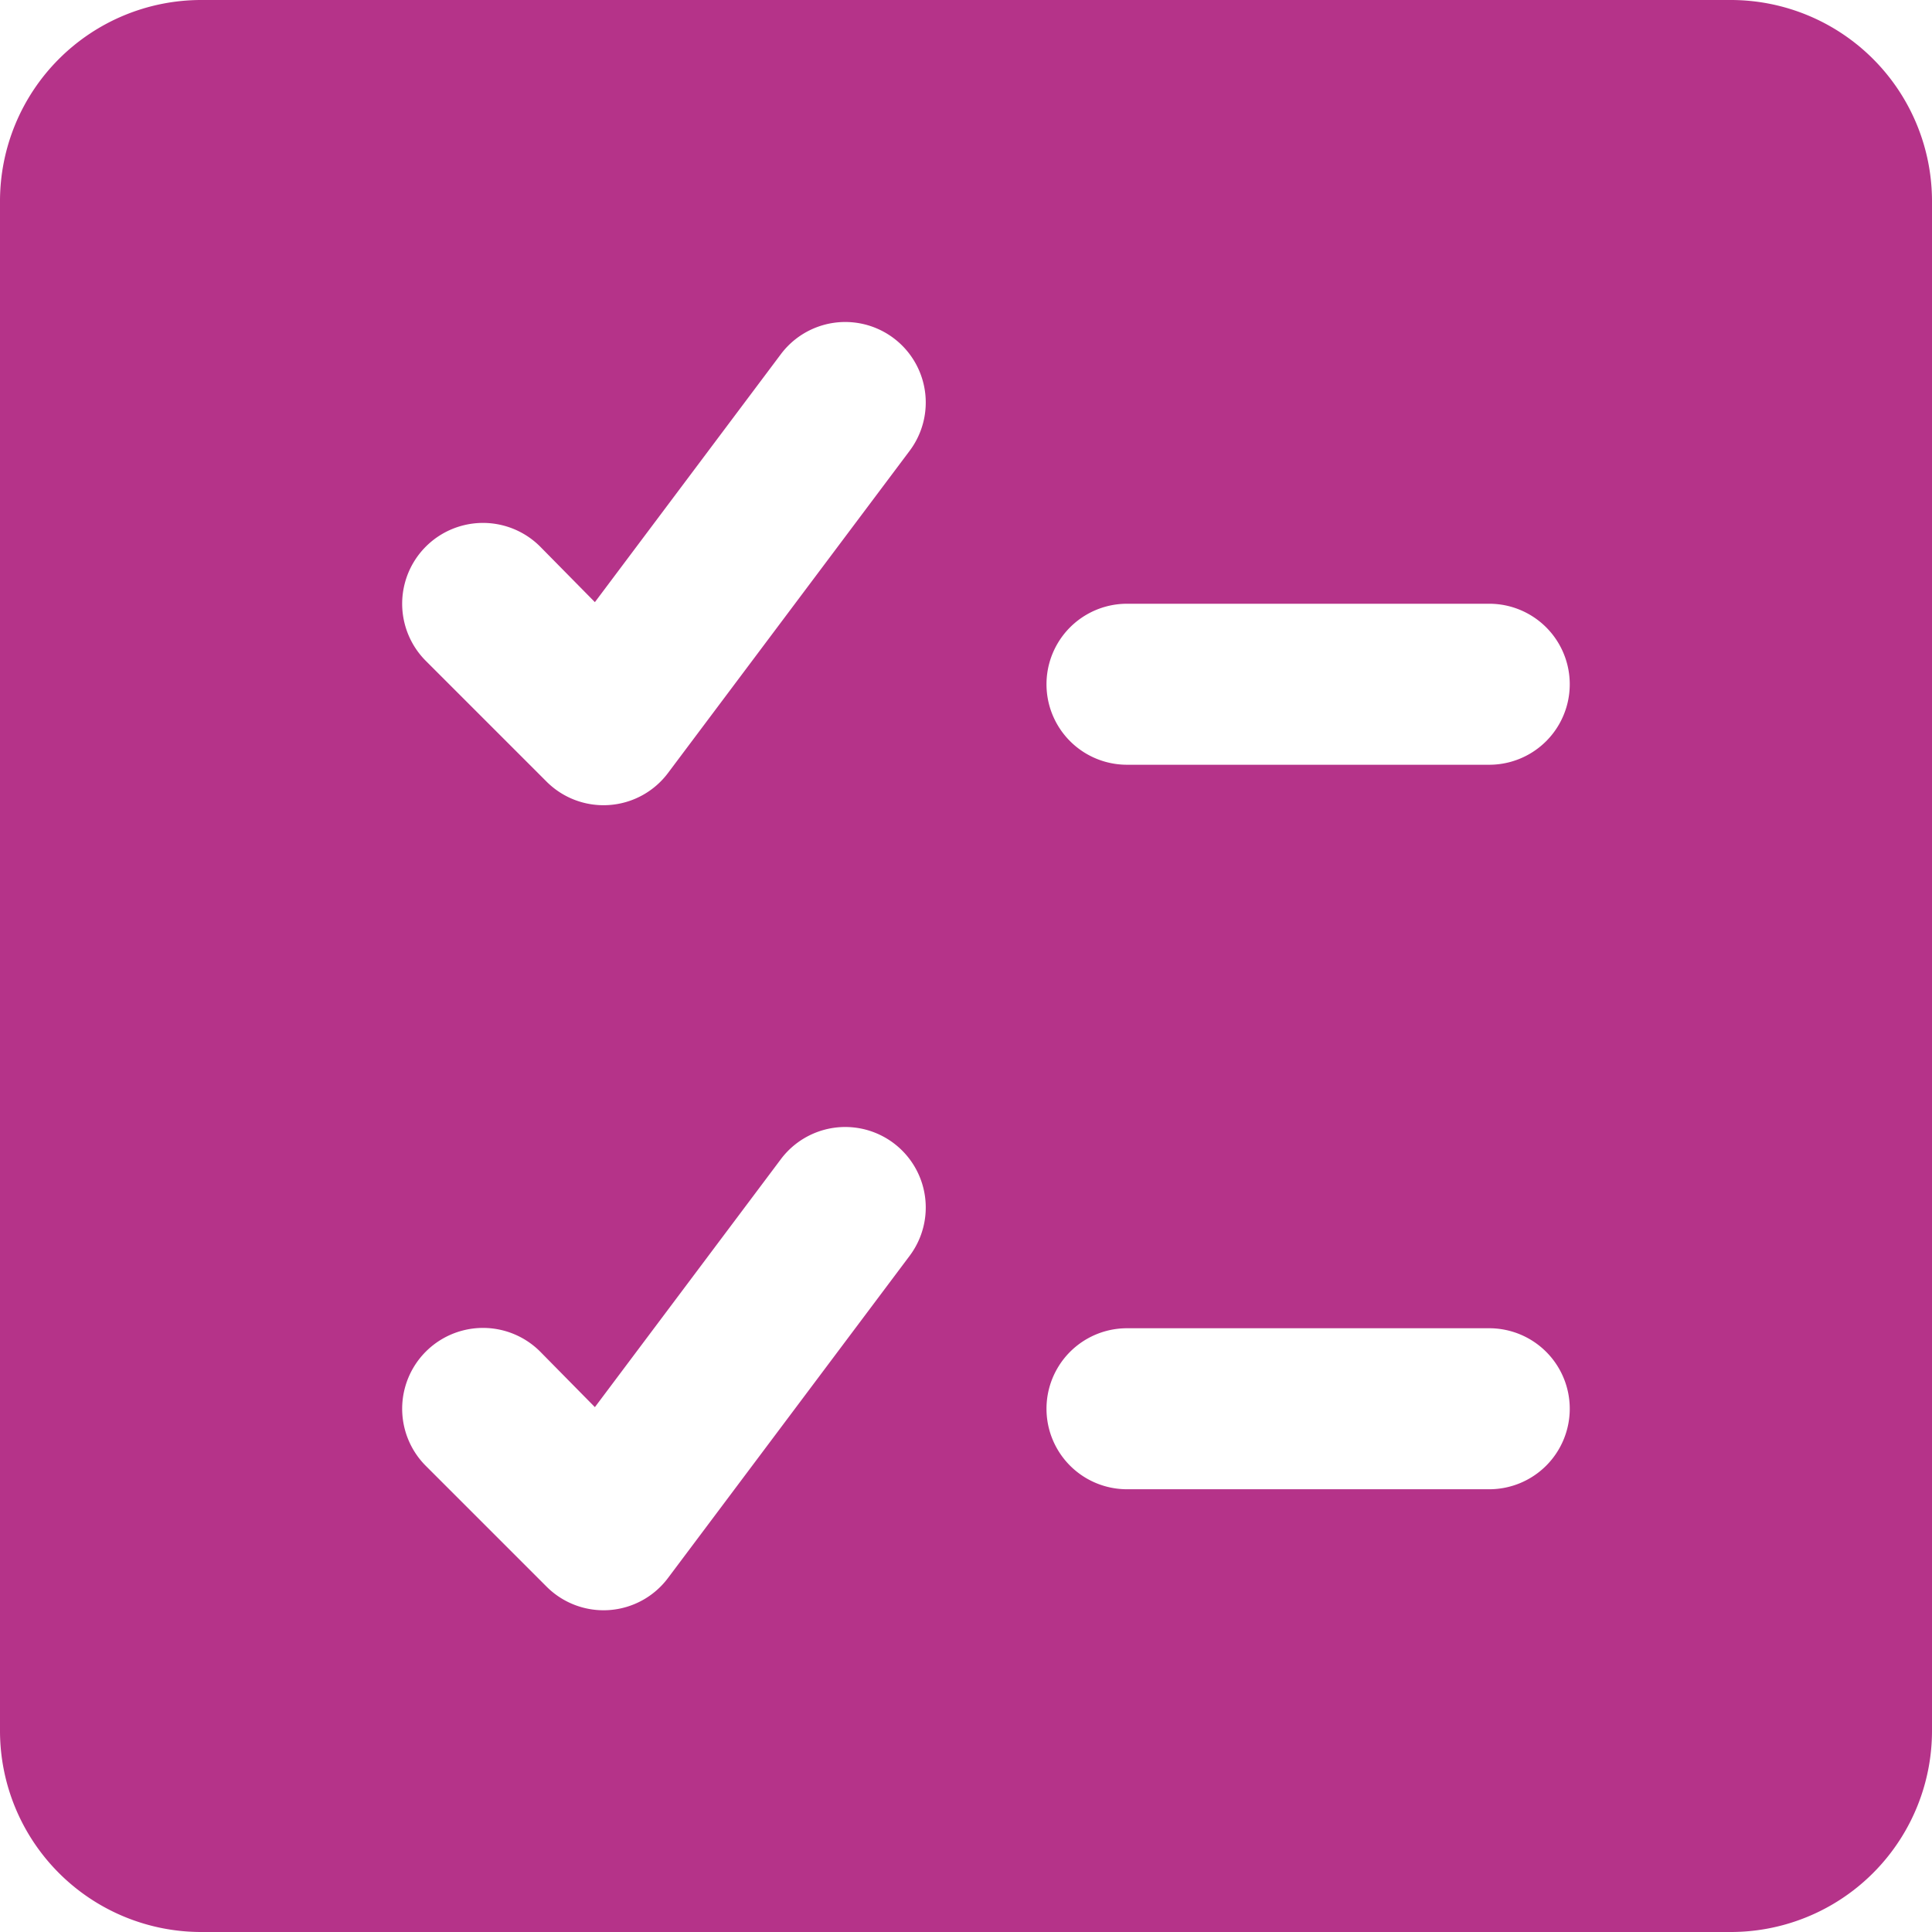 <svg xmlns="http://www.w3.org/2000/svg" viewBox="0 0 60 60" id="Checklist--Streamline-Streamline-3.0" height="60" width="60"><desc>Checklist Streamline Icon: https://streamlinehq.com</desc><path d="M53.75 0h-47.5A6.25 6.25 0 0 0 0 6.25v47.5A6.25 6.25 0 0 0 6.25 60h47.5a6.25 6.25 0 0 0 6.25 -6.25v-47.5A6.25 6.25 0 0 0 53.75 0Zm-7.5 23.75H35a2.5 2.5 0 0 1 0 -5h11.25a2.5 2.5 0 0 1 0 5Zm2.5 20a2.5 2.5 0 0 1 -2.5 2.5H35a2.5 2.5 0 0 1 0 -5h11.25a2.5 2.5 0 0 1 2.5 2.5ZM28.25 14l-7.5 10a2.5 2.5 0 0 1 -1.825 1 2.5 2.5 0 0 1 -1.95 -0.725l-3.75 -3.75a2.5 2.5 0 1 1 3.55 -3.55l1.7 1.725L24.25 11a2.5 2.5 0 0 1 4 3Zm0 25 -7.5 10a2.5 2.5 0 0 1 -3.775 0.275l-3.75 -3.75a2.5 2.5 0 0 1 3.55 -3.55l1.7 1.725L24.25 36a2.5 2.5 0 0 1 4 3Z" fill="#b53389" stroke-width="2.5"></path></svg>